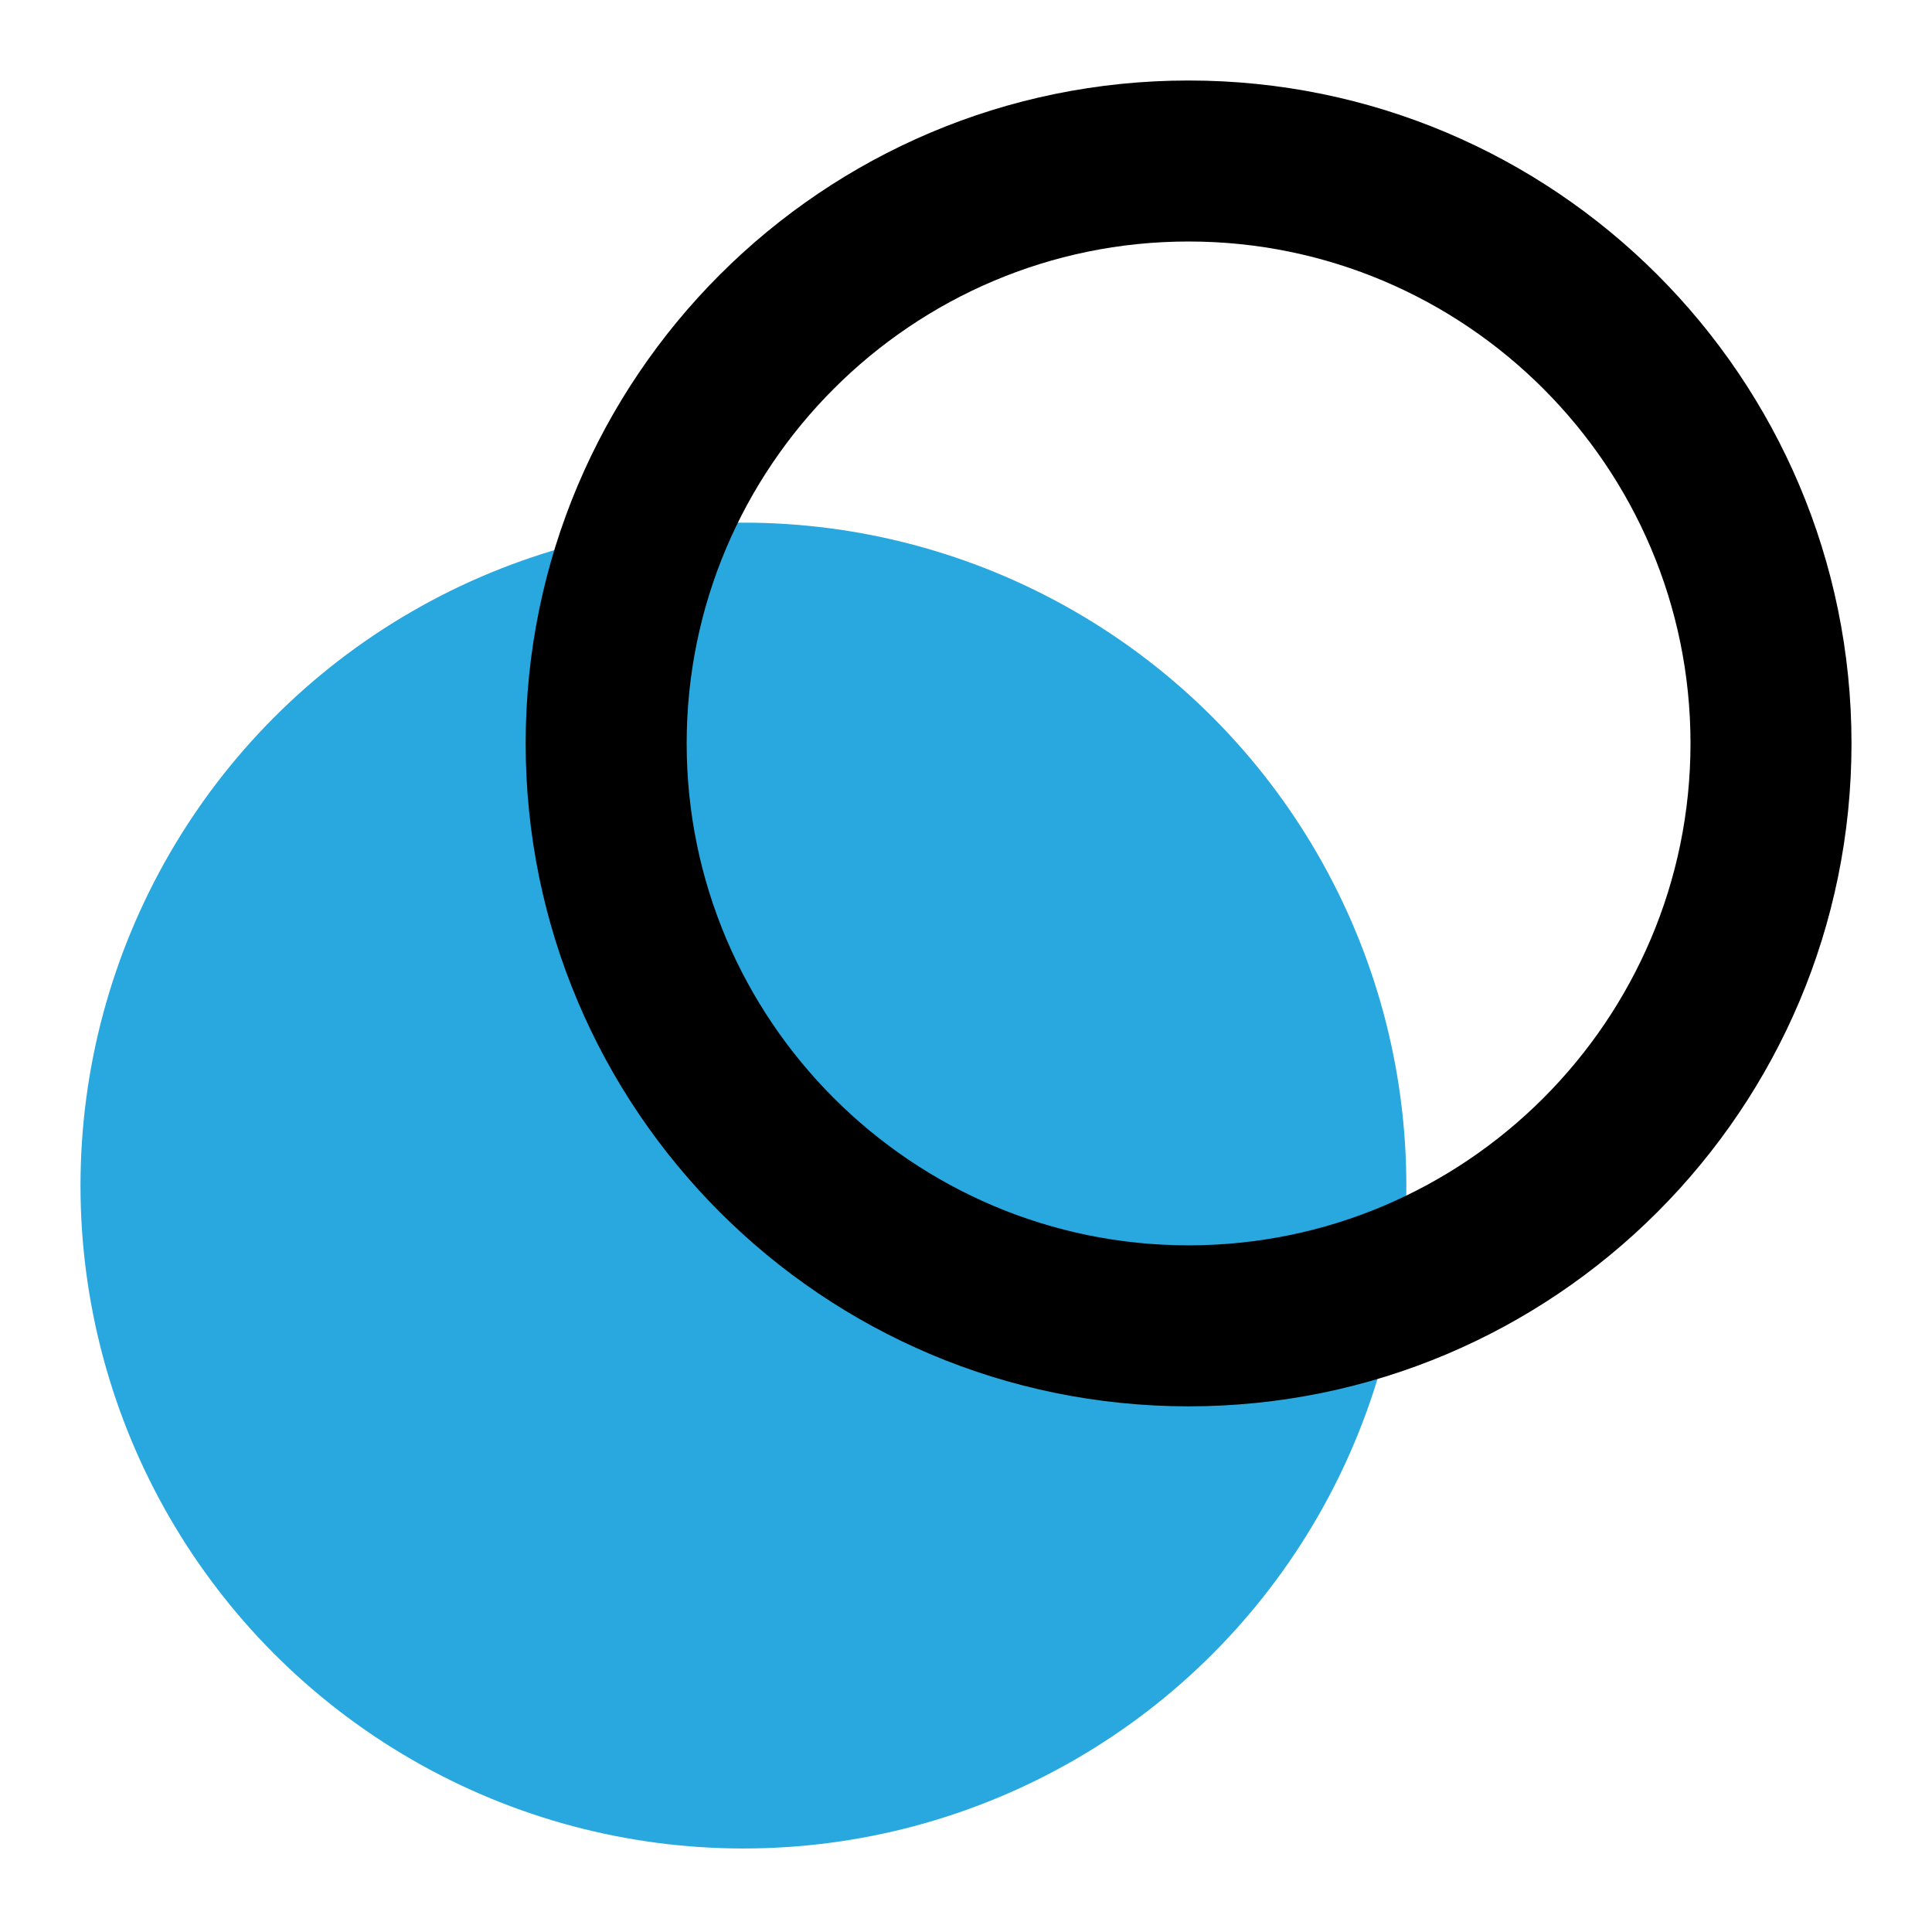 <?xml version="1.0" encoding="UTF-8"?>
<svg xmlns="http://www.w3.org/2000/svg" id="Layer_1" data-name="Layer 1" viewBox="0 0 96 96">
  <defs>
    <style>
      .cls-1 {
        fill: #28a8df;
      }
    </style>
  </defs>
  <circle class="cls-1" cx="36.94" cy="58.91" r="32.94"></circle>
  <path d="m59.06,12c13.75,0,24.94,11.19,24.94,24.94s-11.19,24.94-24.94,24.94-24.94-11.19-24.94-24.94,11.19-24.94,24.94-24.94m0-8c-18.19,0-32.94,14.75-32.94,32.94s14.75,32.94,32.94,32.94,32.94-14.75,32.94-32.94S77.25,4,59.06,4h0Z"></path>
</svg>
